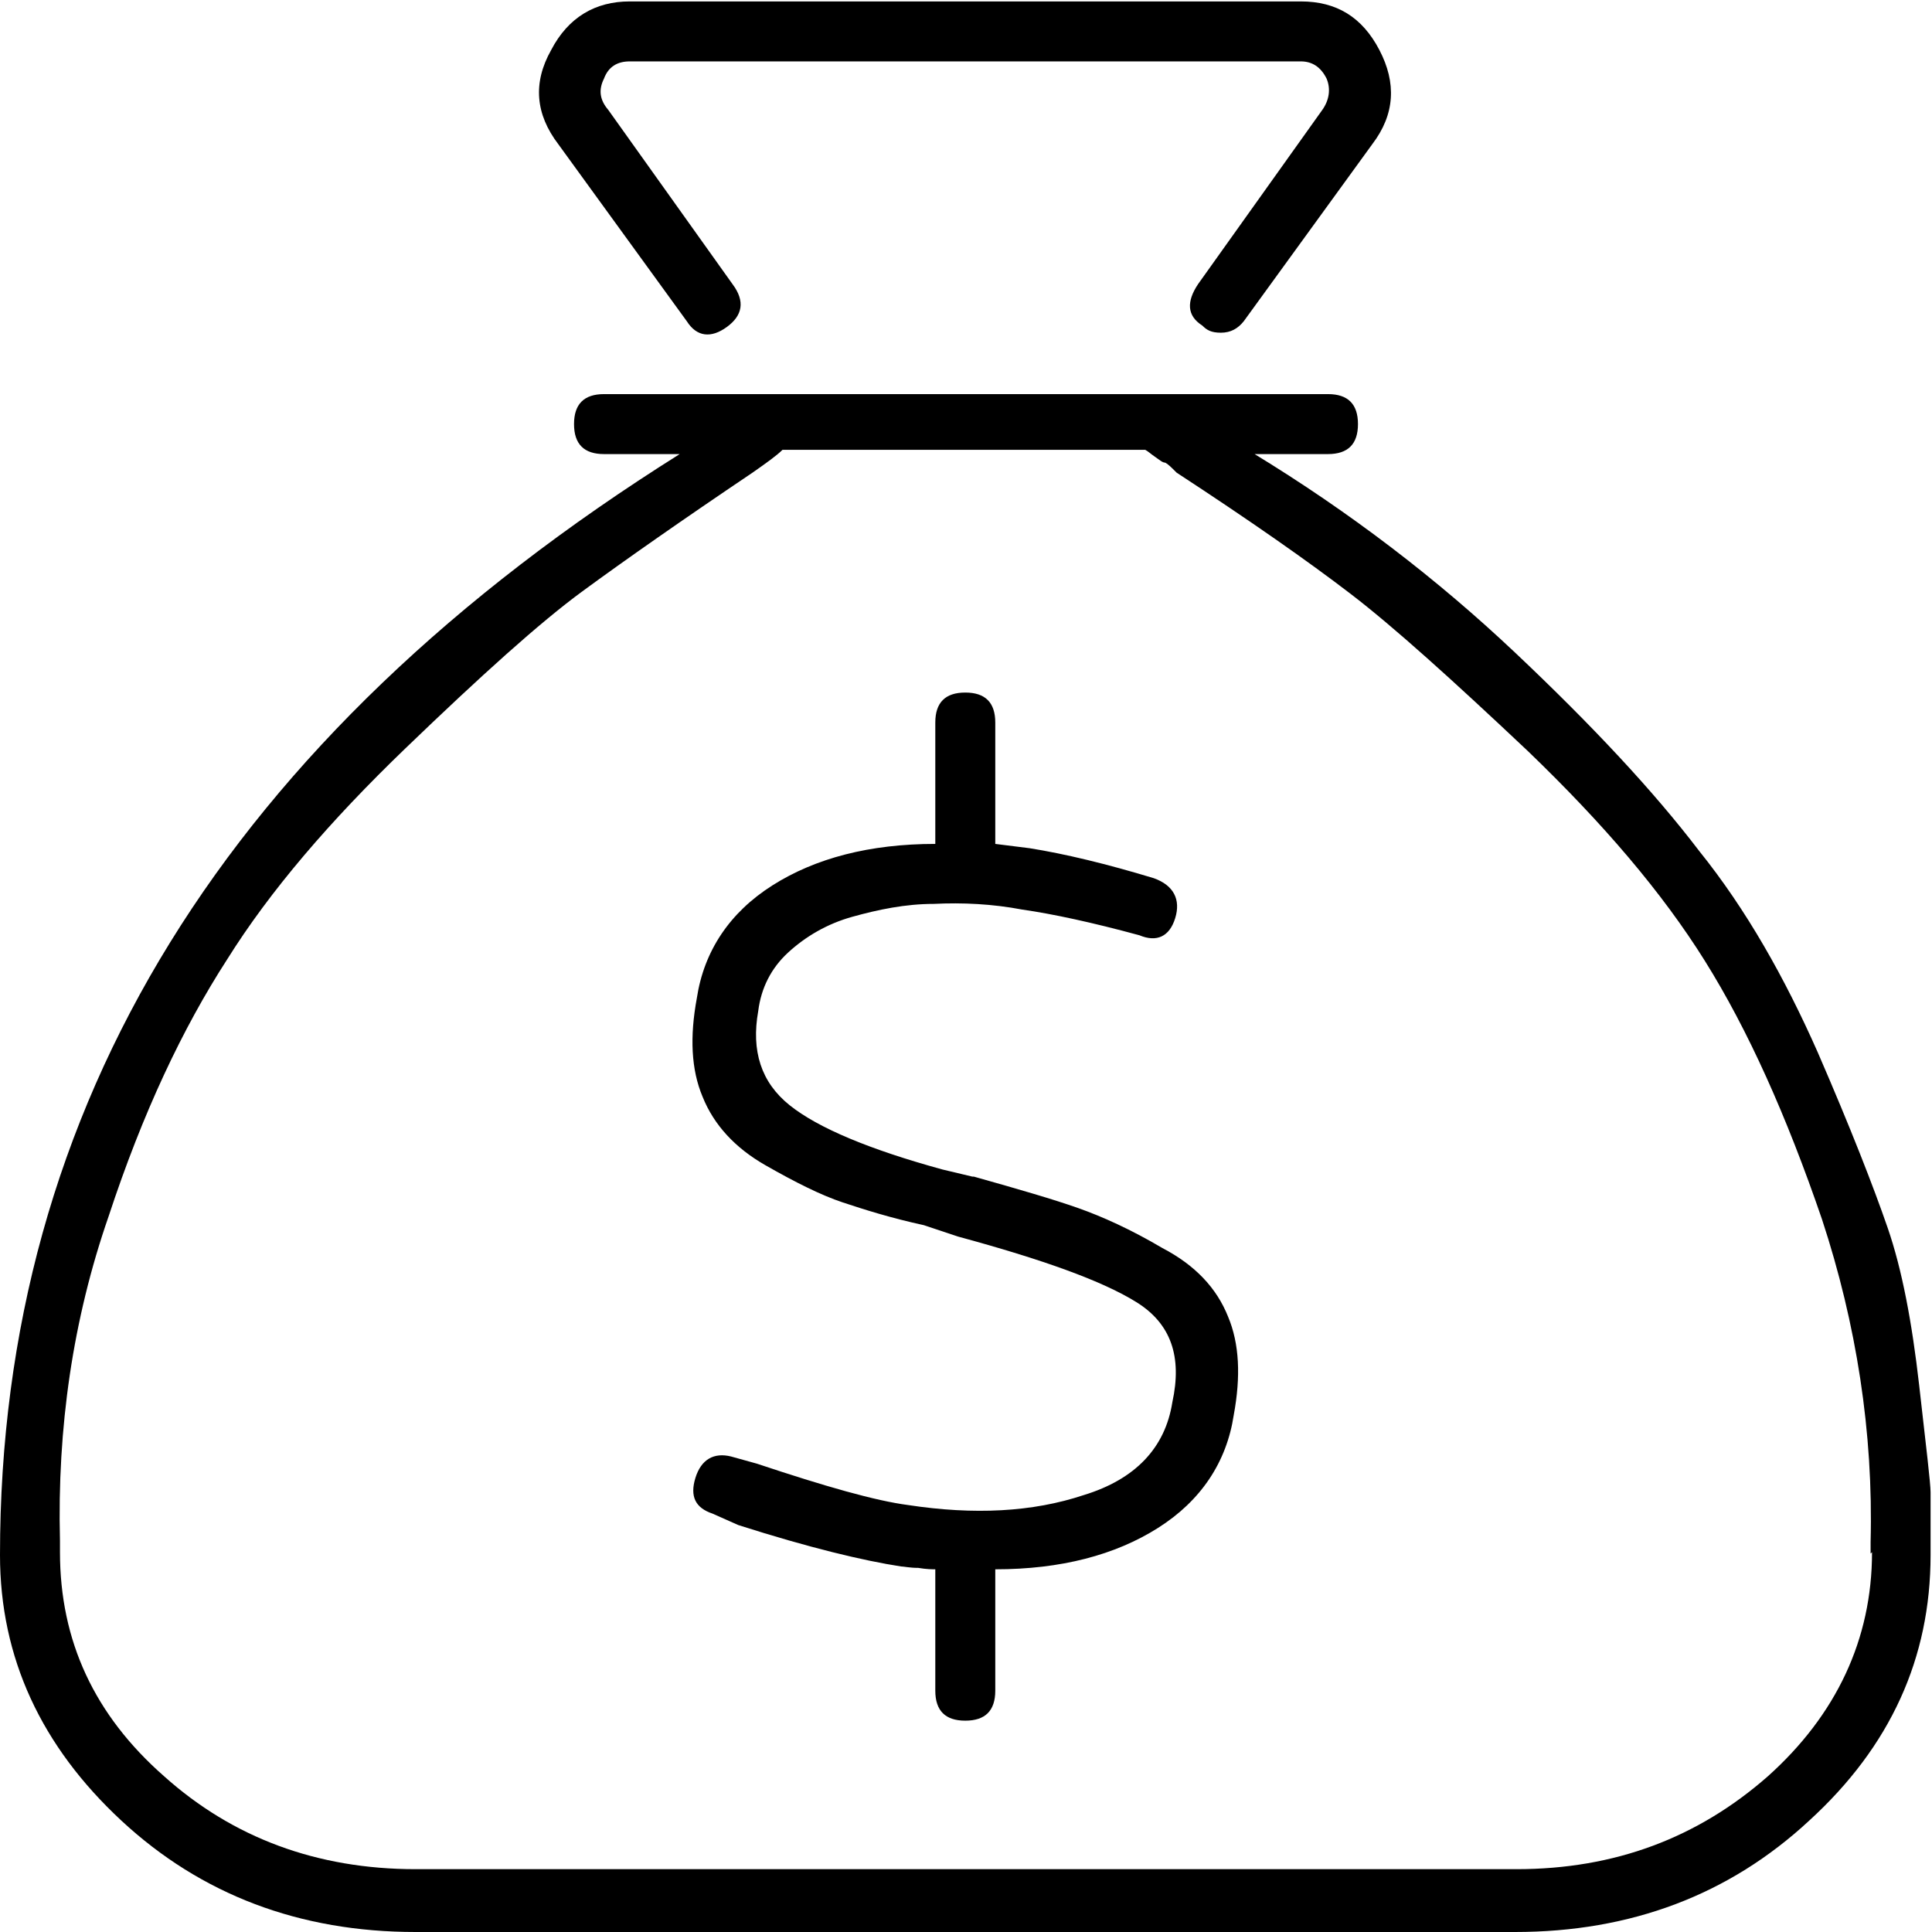<?xml version="1.0" encoding="UTF-8"?>
<svg xmlns="http://www.w3.org/2000/svg" id="Ebene_1" data-name="Ebene 1" version="1.1" viewBox="0 0 135.3 135.3">
  <defs>
    <style>
      .cls-1 {
        fill: #000;
        stroke-width: 0px;
      }
    </style>
  </defs>
  <path class="cls-1" d="M87.7,31.7c6.9,4.2,13,8.9,18.4,14,5.4,5.1,9.7,9.7,12.9,13.9,3.3,4.1,6,8.9,8.3,14.1,2.3,5.3,3.9,9.4,4.9,12.3,1,2.9,1.7,6.6,2.2,11,.5,4.4.8,6.9.8,7.5v4.4c0,7.2-2.8,13.4-8.5,18.6-5.6,5.2-12.5,7.8-20.6,7.8H29.1c-8.1,0-15-2.6-20.6-7.8-5.6-5.2-8.5-11.4-8.5-18.6,0-31.5,15.9-57.2,47.6-77.1h-5.3c-1.4,0-2.1-.7-2.1-2.1s.7-2.1,2.1-2.1h50.7c1.4,0,2.1.7,2.1,2.1s-.7,2.1-2.1,2.1h-5.3ZM131,108.8v-.8c.2-7.7-1-15.3-3.4-22.6-2.5-7.3-5.2-13.3-8.2-18.1-3-4.8-7.1-9.6-12.4-14.7-5.3-5-9.4-8.7-12.4-11-3-2.3-7-5.1-12.2-8.5-.4-.4-.6-.6-.8-.7-.2,0-.4-.2-.7-.4-.3-.2-.5-.4-.7-.5h-25.4c-.4.4-1.1.9-2.1,1.6-4.9,3.3-8.9,6.1-11.9,8.3-3,2.2-7.1,5.9-12.4,11-5.3,5.1-9.5,10-12.5,14.8-3.1,4.8-5.9,10.7-8.3,18-2.5,7.2-3.6,14.8-3.4,22.7v.8c0,6.2,2.4,11.4,7.3,15.7,4.8,4.3,10.7,6.5,17.6,6.5h77.1c6.9,0,12.7-2.2,17.6-6.5,4.8-4.3,7.3-9.6,7.3-15.7ZM48.1,22.5l-9-12.4c-1.6-2.1-1.8-4.3-.5-6.6,1.2-2.3,3.1-3.4,5.5-3.4h47c2.5,0,4.3,1.1,5.5,3.4,1.2,2.3,1.1,4.5-.5,6.6l-9,12.4c-.4.5-.9.8-1.6.8s-1-.2-1.3-.5c-1.1-.7-1.1-1.7-.3-2.9l8.7-12.2c.5-.7.6-1.5.3-2.2-.4-.8-1-1.2-1.8-1.2h-47c-.9,0-1.5.4-1.8,1.2-.4.8-.3,1.5.3,2.2l8.7,12.2c.9,1.2.7,2.2-.4,3-1.1.8-2.1.7-2.8-.4ZM68.2,82.4c3.2.9,5.6,1.6,7.3,2.2,1.7.6,3.7,1.5,5.9,2.8,2.3,1.2,3.8,2.8,4.6,4.8.8,1.9.9,4.2.4,6.9-.5,3.3-2.3,6-5.3,7.9-3,1.9-6.8,2.9-11.4,2.9v8.5c0,1.4-.7,2.1-2.1,2.1s-2.1-.7-2.1-2.1v-8.5c-.2,0-.6,0-1.2-.1-.6,0-1-.1-1.2-.1-2.6-.4-6.4-1.3-11.4-2.9l-1.8-.8c-1.2-.4-1.6-1.2-1.2-2.5.4-1.3,1.3-1.8,2.5-1.5l1.8.5c4.8,1.6,8.3,2.6,10.6,2.9,4.6.7,8.7.5,12.3-.7,3.6-1.1,5.7-3.3,6.2-6.5.7-3.2-.1-5.5-2.5-7-2.4-1.5-6.6-3-12.5-4.6l-2.4-.8c-2.3-.5-4.2-1.1-5.7-1.6-1.5-.5-3.3-1.4-5.4-2.6-2.1-1.2-3.6-2.8-4.4-4.8-.8-1.9-.9-4.2-.4-6.9.5-3.3,2.3-6,5.3-7.9,3-1.9,6.8-2.9,11.4-2.9v-8.5c0-1.4.7-2.1,2.1-2.1s2.1.7,2.1,2.1v8.5l2.4.3c2.5.4,5.4,1.1,8.7,2.1,1.4.5,1.9,1.5,1.5,2.8-.4,1.3-1.3,1.7-2.5,1.2-3.3-.9-6.1-1.5-8.2-1.8-2.1-.4-4.2-.5-6.2-.4-2,0-3.9.4-5.7.9-1.8.5-3.3,1.4-4.5,2.5-1.2,1.1-1.9,2.5-2.1,4.1-.5,2.8.2,5,2.2,6.6,2,1.6,5.6,3.1,10.7,4.5l2.1.5Z"></path>
</svg>
